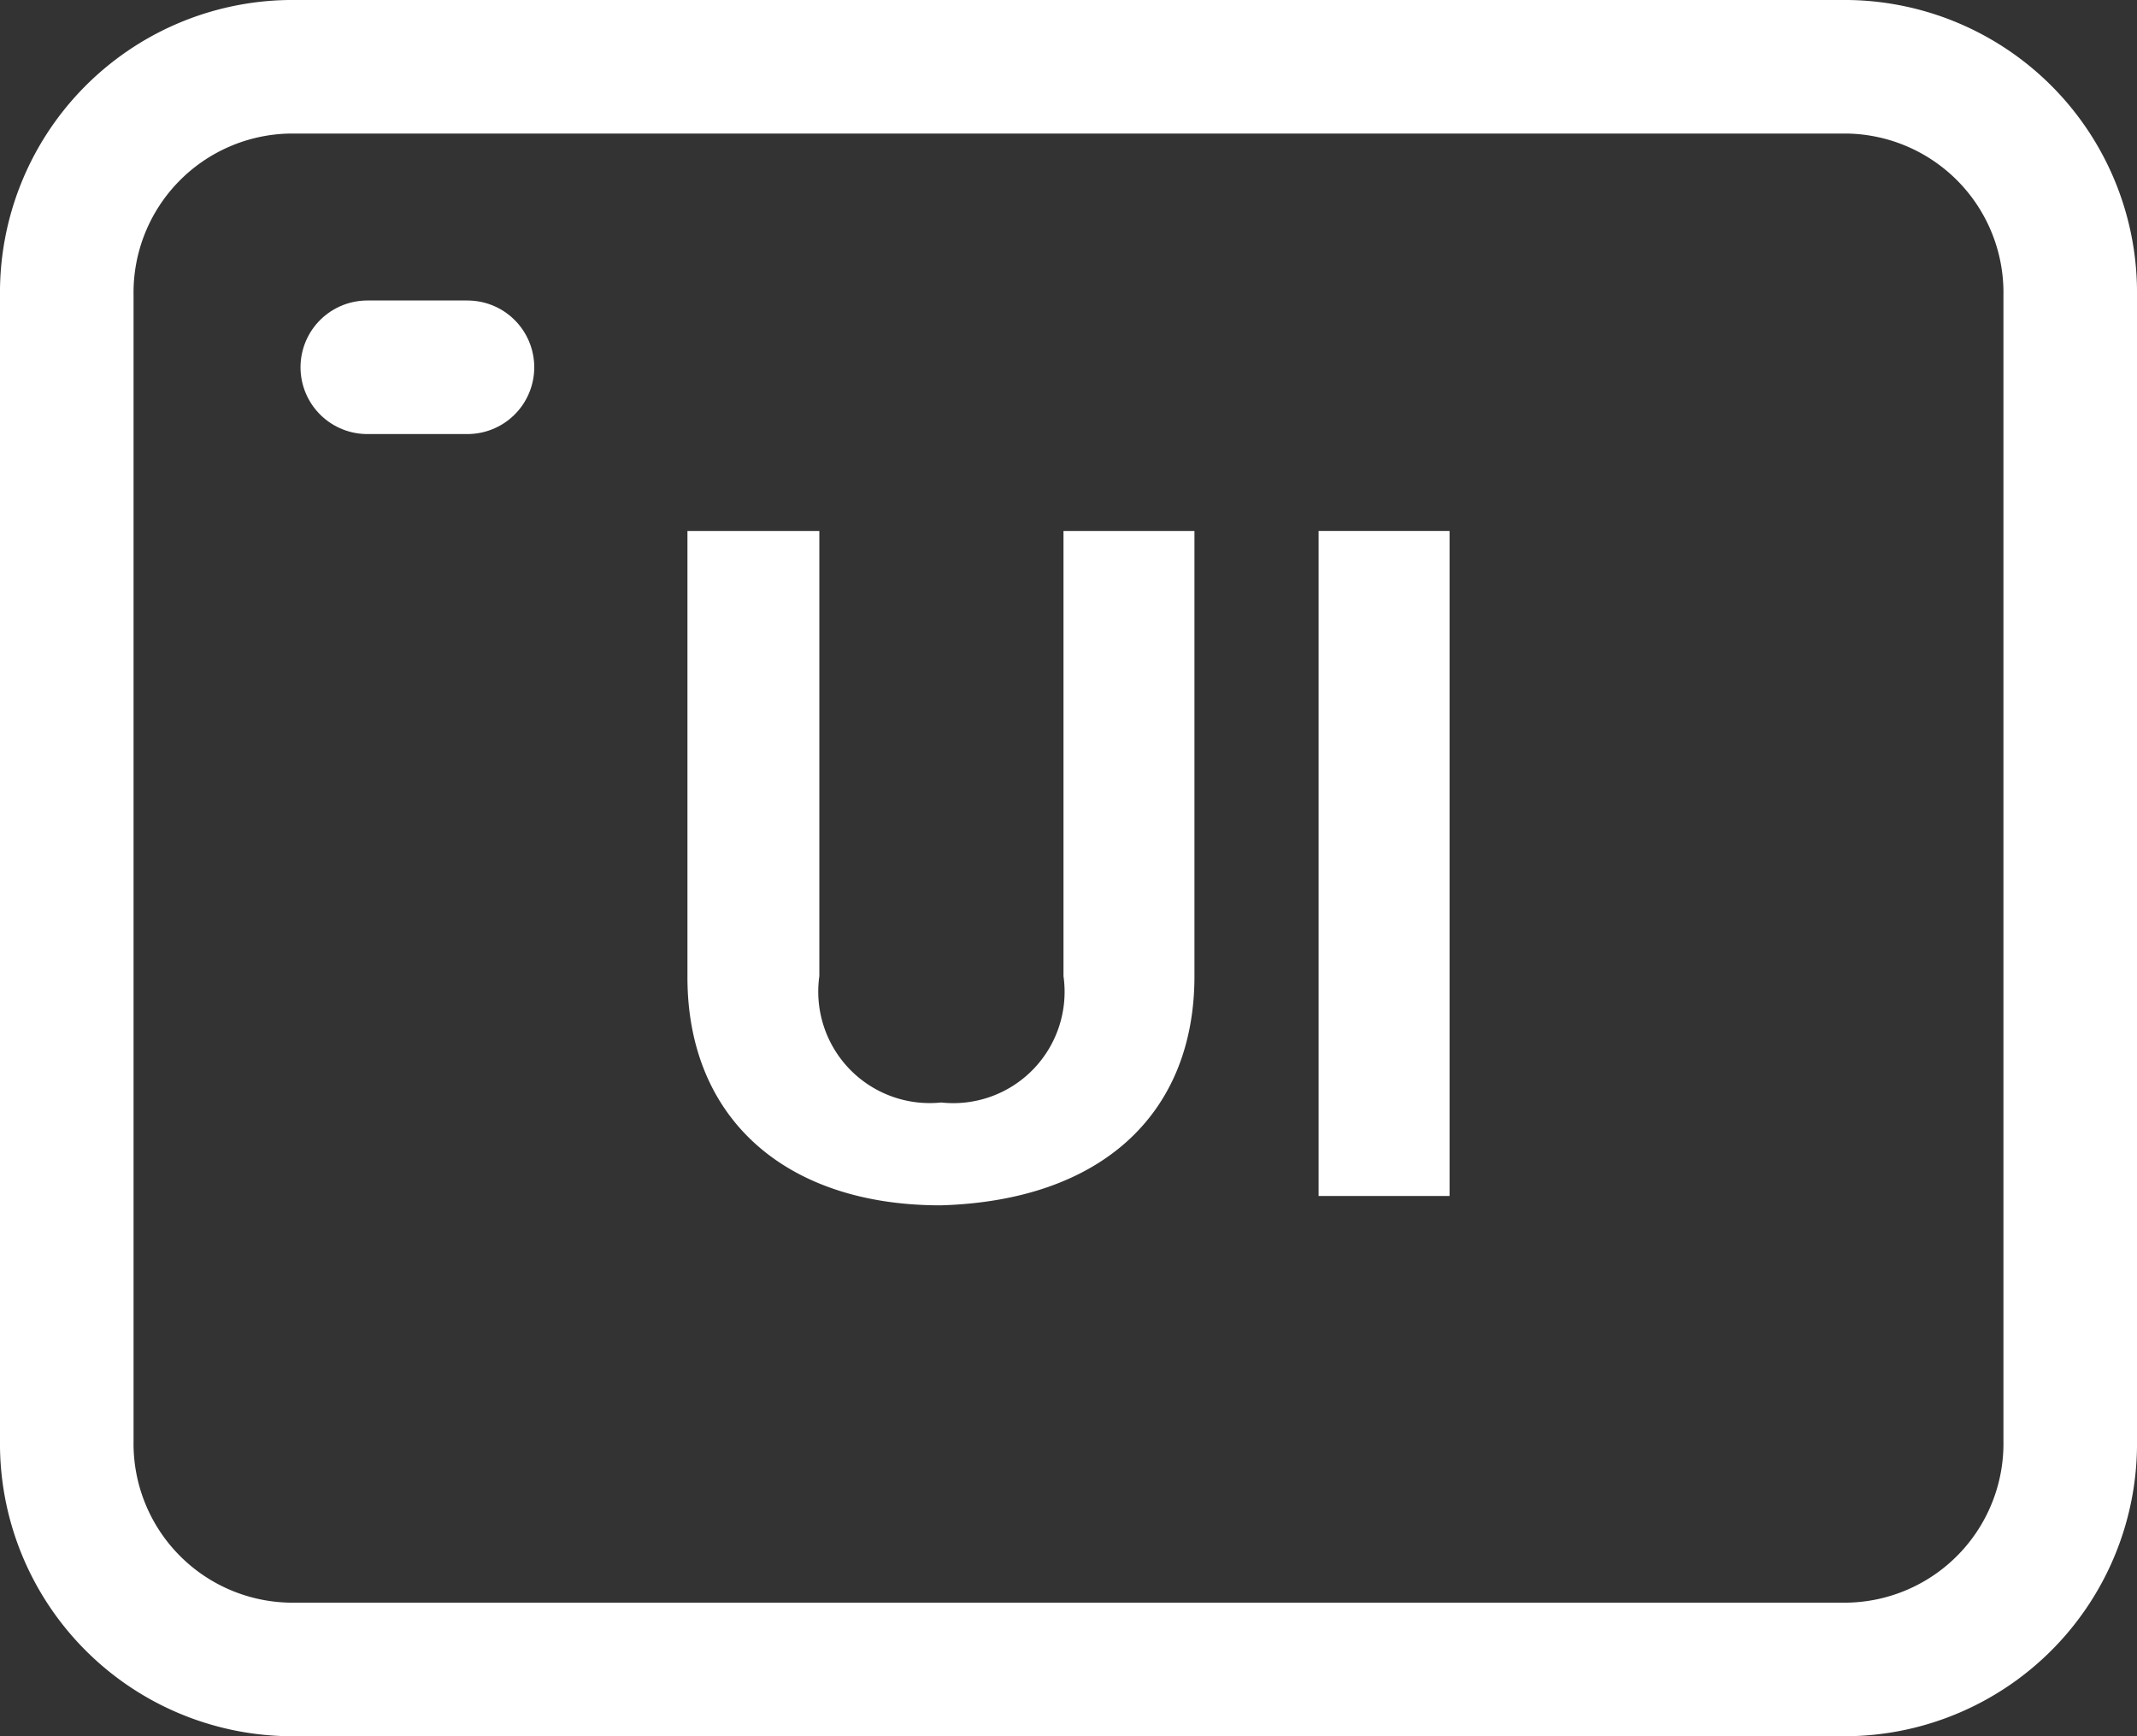 <svg xmlns="http://www.w3.org/2000/svg" width="32" height="26" viewBox="0 0 32 26">
  <rect x="0" y="0" width="32" height="26" fill="#333333" stroke="none"/>
  <g id="Simple_user_interface_for_sending_files_and_managing_sales" data-name="Simple user interface for sending files and managing sales" transform="translate(-1138 -2675)">
    <g id="Group_14741" data-name="Group 14741" transform="translate(1139 2676)">
      <path id="Path_18032" data-name="Path 18032" d="M5,7H6.5" transform="translate(-0.5 -2.5)" fill="none" stroke="#fff" stroke-linecap="round" stroke-linejoin="round" stroke-width="2"/>
      <path id="Path_18033" data-name="Path 18033" d="M2,24.571V7.429A3.382,3.382,0,0,1,5.333,4H28.667A3.382,3.382,0,0,1,32,7.429V24.571A3.382,3.382,0,0,1,28.667,28H5.333A3.382,3.382,0,0,1,2,24.571Z" transform="translate(-2 -4)" fill="none" stroke="#fff" stroke-width="2"/>
    </g>
    <g id="Group_14761" data-name="Group 14761">
      <path id="Path_18053" data-name="Path 18053" d="M7.592,0V6.667c0,2.045-1.373,3.362-3.8,3.432C1.471,10.1,0,8.8,0,6.682V0H1.975V6.667A1.669,1.669,0,0,0,3.8,8.559,1.667,1.667,0,0,0,5.631,6.667V0Z" transform="translate(1148.294 2682.951)" fill="#fff"/>
      <rect id="Rectangle_5664" data-name="Rectangle 5664" width="1.961" height="9.959" transform="translate(1157.745 2682.951)" fill="#fff"/>
    </g>
  </g>
</svg>
